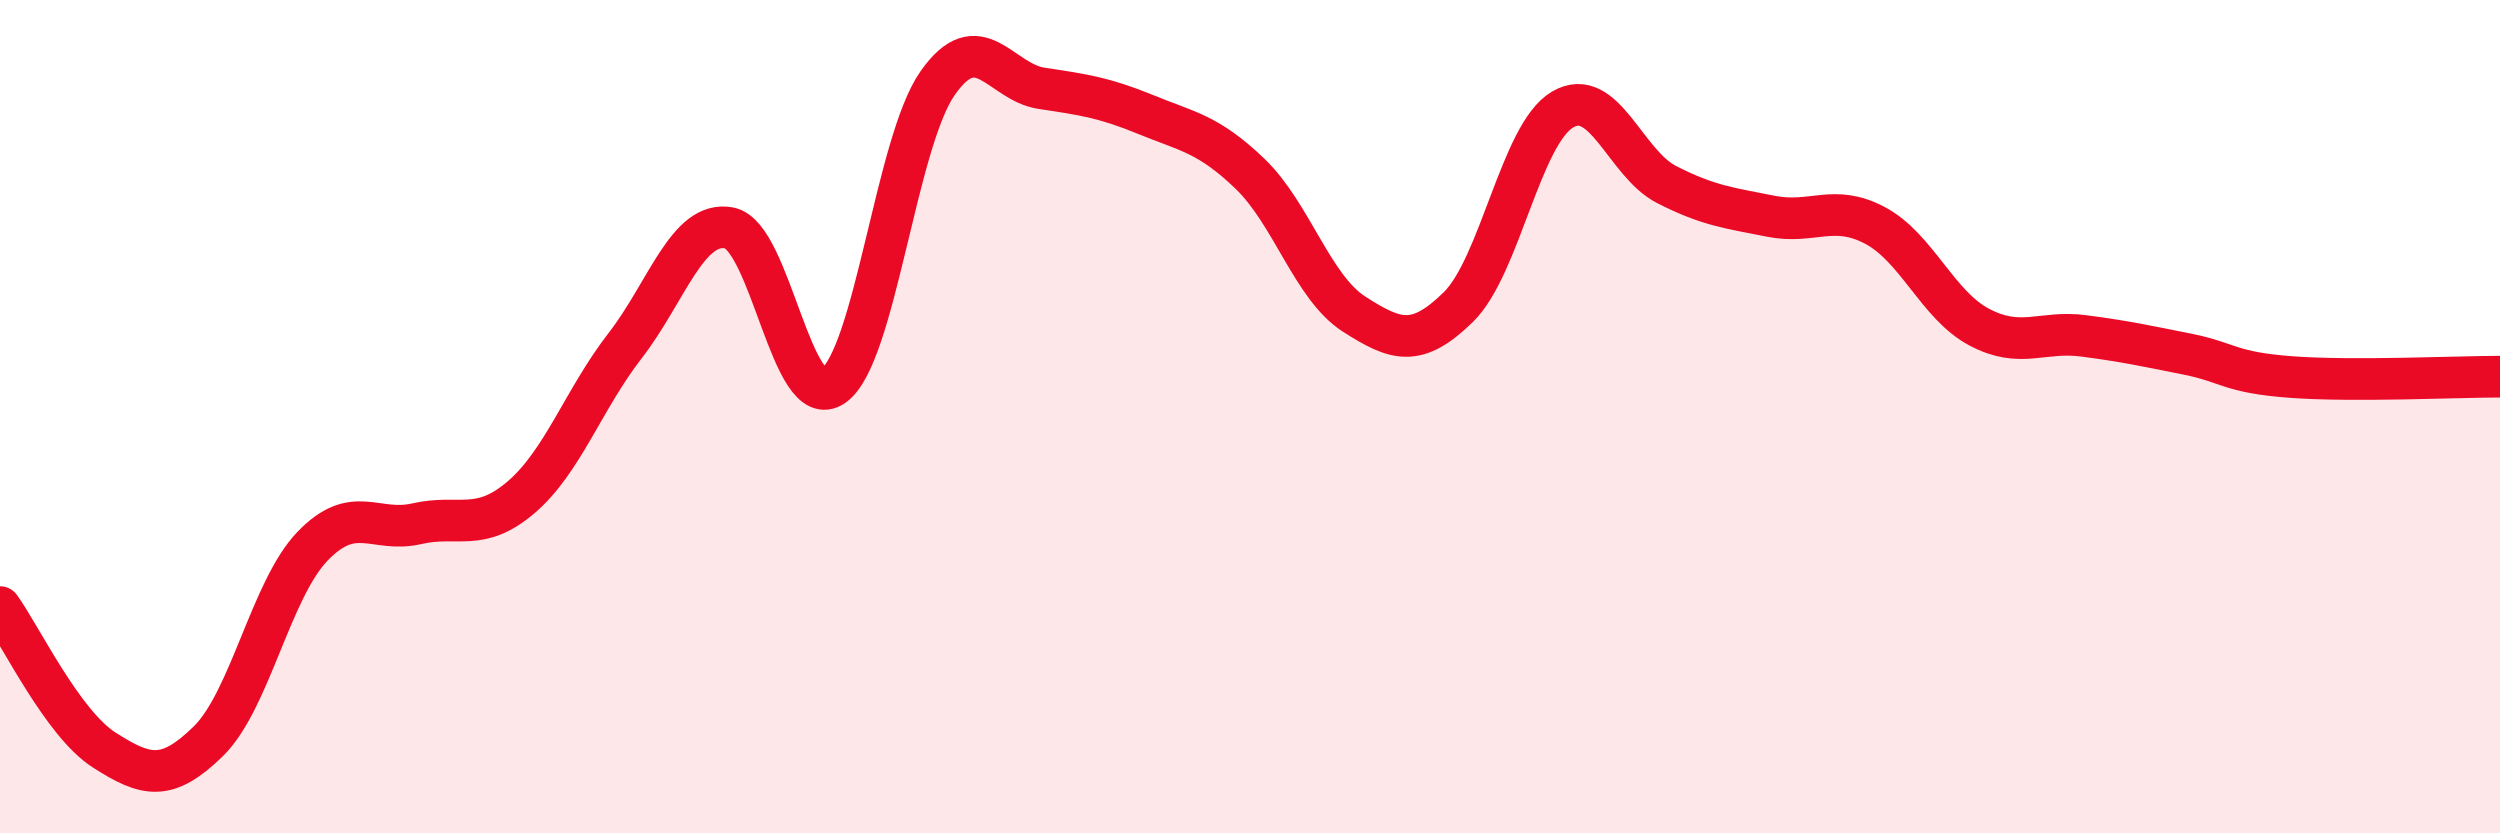 
    <svg width="60" height="20" viewBox="0 0 60 20" xmlns="http://www.w3.org/2000/svg">
      <path
        d="M 0,14.57 C 0.5,15.26 1.5,17.36 2.5,18 C 3.5,18.64 4,18.77 5,17.79 C 6,16.81 6.5,14.15 7.5,13.11 C 8.5,12.07 9,12.8 10,12.57 C 11,12.34 11.5,12.79 12.5,11.94 C 13.5,11.09 14,9.59 15,8.3 C 16,7.01 16.5,5.28 17.5,5.47 C 18.5,5.66 19,9.95 20,9.26 C 21,8.57 21.5,3.43 22.5,2 C 23.5,0.57 24,1.97 25,2.12 C 26,2.27 26.5,2.34 27.5,2.75 C 28.5,3.16 29,3.21 30,4.17 C 31,5.13 31.5,6.9 32.5,7.54 C 33.5,8.18 34,8.35 35,7.37 C 36,6.39 36.5,3.22 37.5,2.63 C 38.5,2.04 39,3.92 40,4.43 C 41,4.94 41.5,4.99 42.5,5.19 C 43.5,5.39 44,4.88 45,5.41 C 46,5.94 46.5,7.32 47.5,7.85 C 48.5,8.38 49,7.93 50,8.06 C 51,8.19 51.5,8.3 52.5,8.5 C 53.5,8.7 53.5,8.94 55,9.05 C 56.5,9.16 59,9.04 60,9.04L60 20L0 20Z"
        fill="#EB0A25"
        opacity="0.1"
        stroke-linecap="round"
        stroke-linejoin="round"
      />
      <path
        d="M 0,14.57 C 0.5,15.26 1.5,17.36 2.5,18 C 3.5,18.64 4,18.77 5,17.79 C 6,16.81 6.5,14.15 7.5,13.11 C 8.5,12.07 9,12.8 10,12.57 C 11,12.34 11.5,12.79 12.5,11.94 C 13.5,11.09 14,9.59 15,8.3 C 16,7.01 16.5,5.28 17.5,5.47 C 18.5,5.66 19,9.95 20,9.26 C 21,8.57 21.5,3.43 22.5,2 C 23.5,0.57 24,1.97 25,2.12 C 26,2.27 26.5,2.34 27.5,2.75 C 28.5,3.16 29,3.21 30,4.17 C 31,5.13 31.5,6.9 32.5,7.54 C 33.5,8.18 34,8.35 35,7.37 C 36,6.39 36.5,3.22 37.5,2.63 C 38.5,2.04 39,3.92 40,4.43 C 41,4.94 41.5,4.99 42.5,5.19 C 43.5,5.39 44,4.88 45,5.41 C 46,5.94 46.5,7.32 47.5,7.85 C 48.5,8.38 49,7.93 50,8.06 C 51,8.19 51.5,8.3 52.5,8.5 C 53.5,8.7 53.5,8.94 55,9.05 C 56.5,9.16 59,9.04 60,9.04"
        stroke="#EB0A25"
        stroke-width="1"
        fill="none"
        stroke-linecap="round"
        stroke-linejoin="round"
      />
    </svg>
  